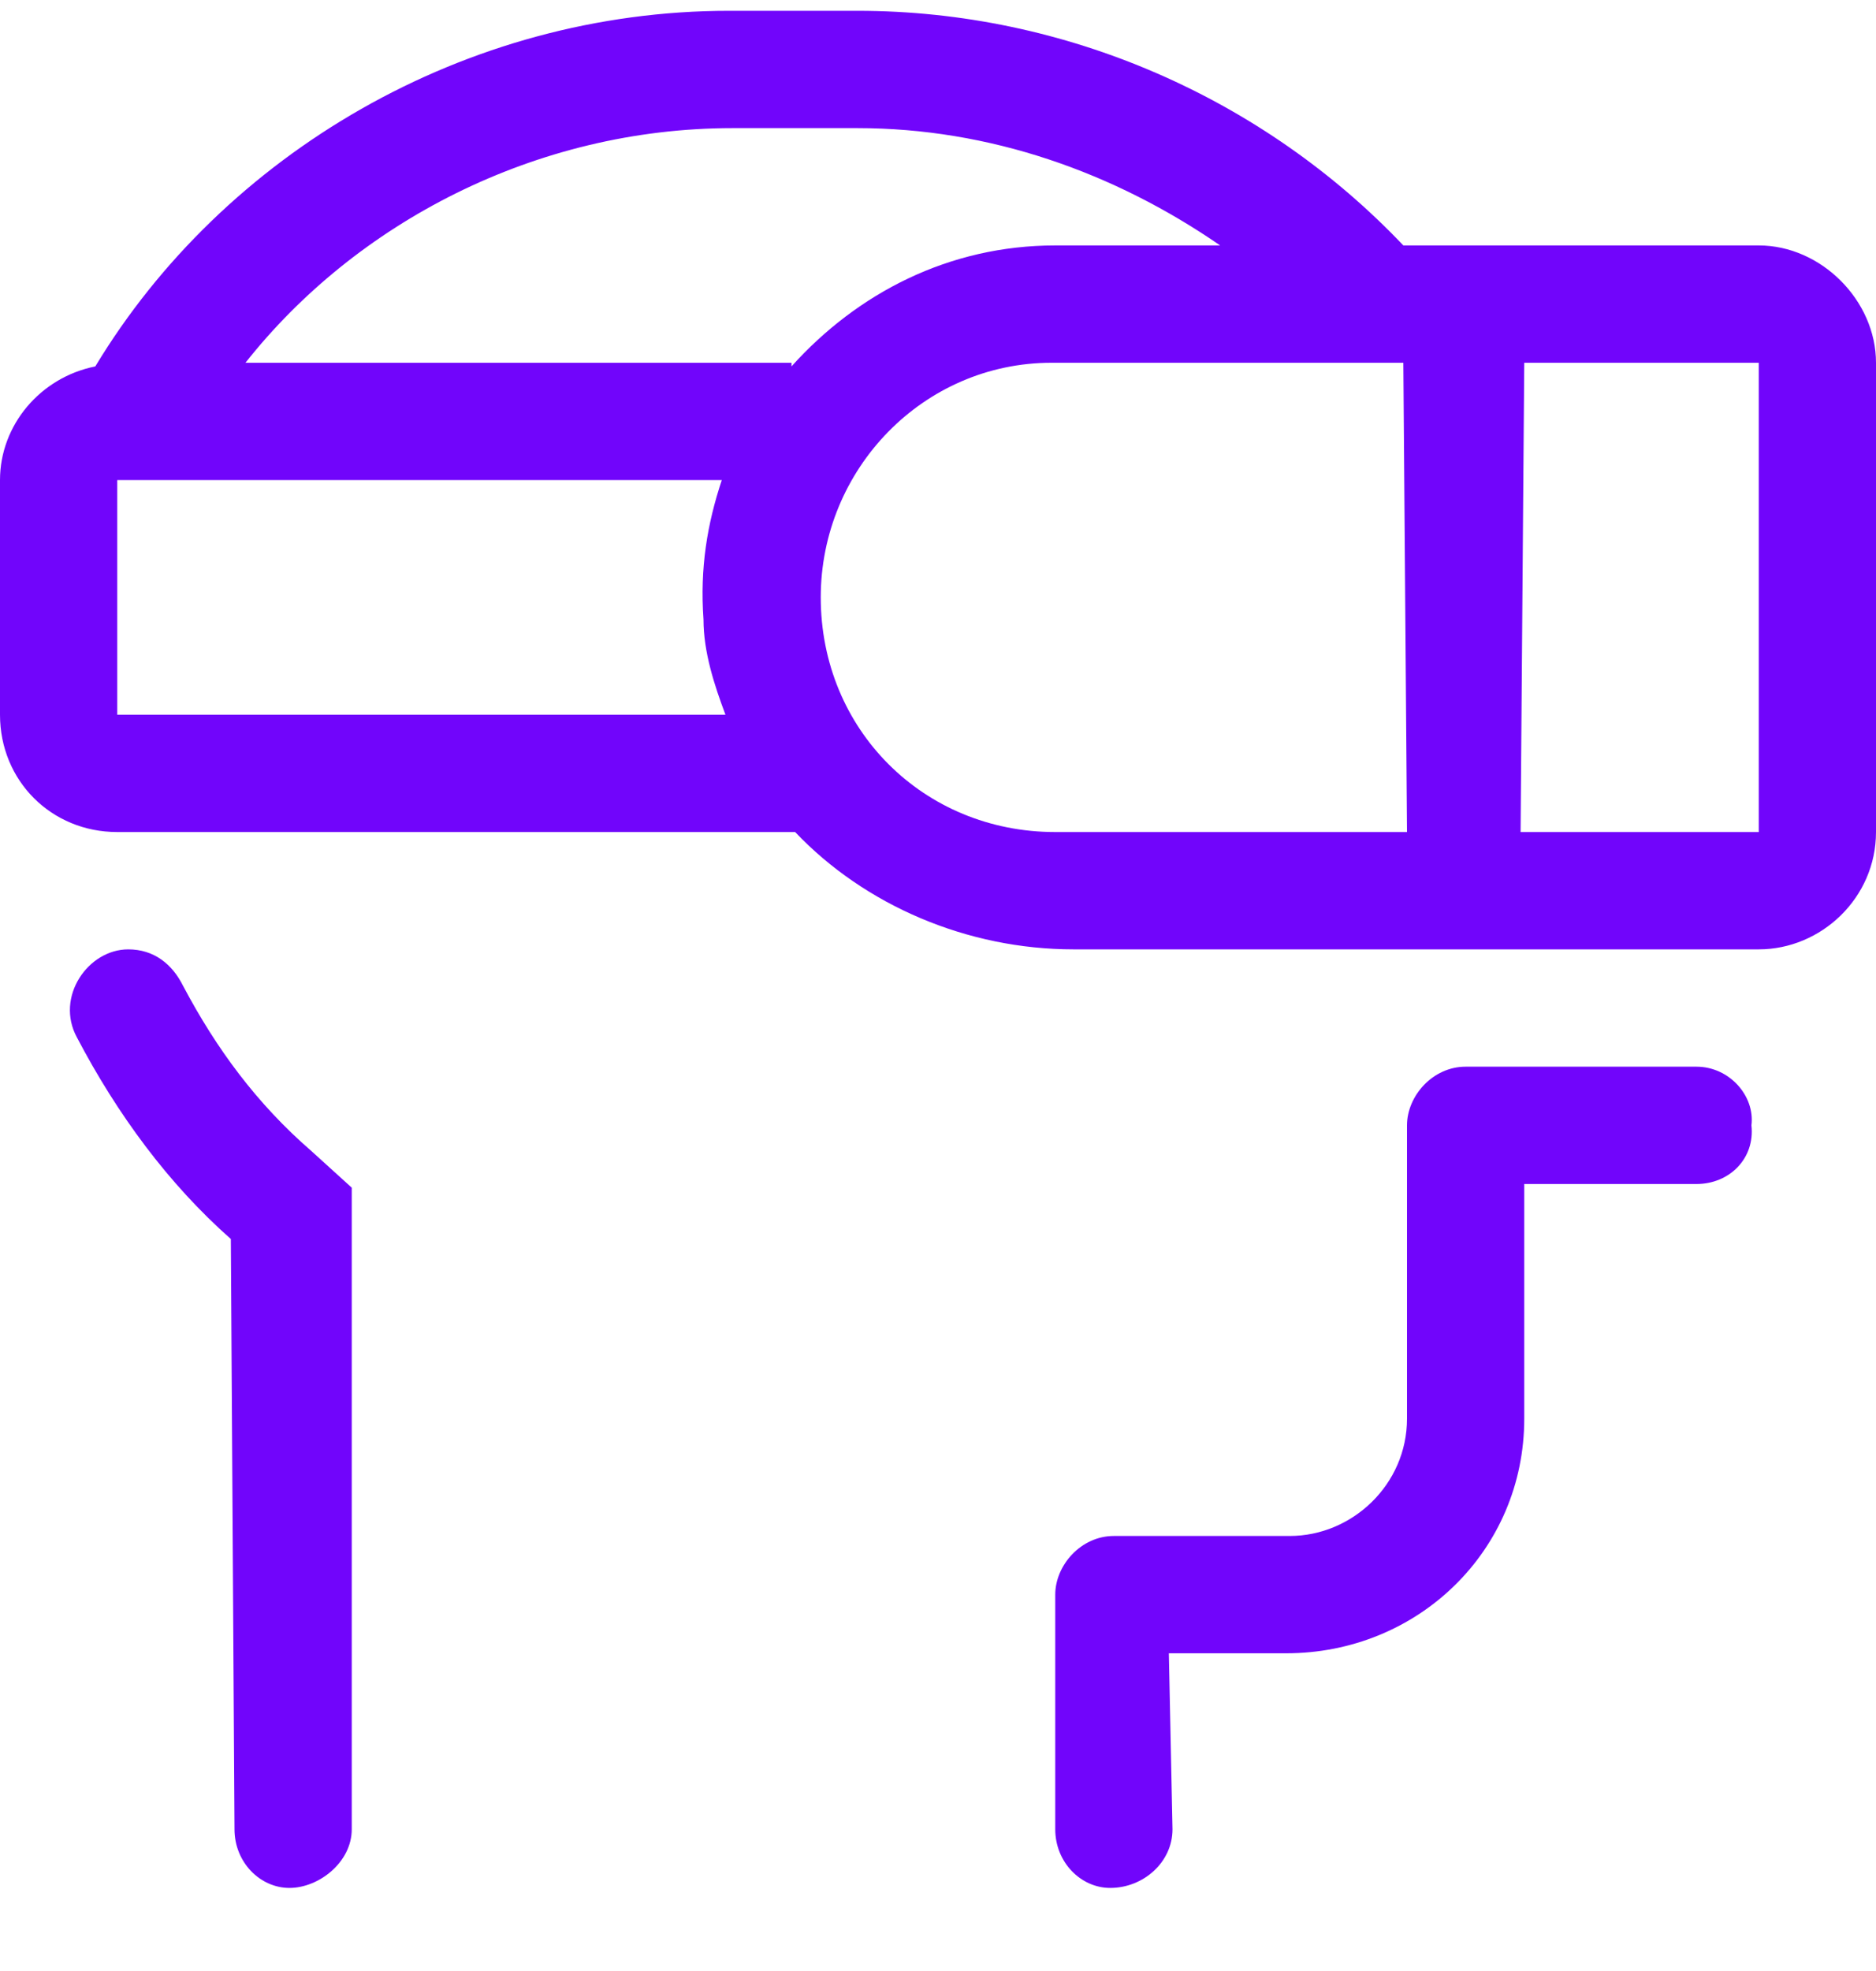 <?xml version="1.0" encoding="UTF-8"?>
<svg xmlns="http://www.w3.org/2000/svg" width="20" height="21" viewBox="0 0 20 21" fill="none">
  <path d="M18.75 2.615C19.414 2.615 20 3.201 20 3.865V8.865C20 9.568 19.414 10.115 18.75 10.115H11.445C10.312 10.115 9.219 9.646 8.477 8.865H8.438H1.25C0.547 8.865 0 8.318 0 7.615V5.115C0 4.529 0.43 4.021 1.016 3.904C2.383 1.639 4.961 0.115 7.773 0.115H9.141C11.367 0.115 13.477 1.053 14.961 2.615H18.75ZM1.25 7.615H7.734C7.617 7.303 7.5 6.951 7.5 6.6C7.461 6.053 7.539 5.584 7.695 5.115H1.25V7.615ZM8.438 3.904C9.141 3.123 10.117 2.615 11.25 2.615H13.008C11.875 1.834 10.547 1.365 9.141 1.365H7.812C5.703 1.365 3.789 2.381 2.617 3.865H8.438V3.904ZM15 8.865L14.961 3.865H11.211C9.844 3.865 8.75 4.998 8.75 6.365C8.75 7.771 9.844 8.865 11.25 8.865H15ZM18.75 8.865V3.865H16.25L16.211 8.865H18.75ZM1.367 10.115C1.641 10.115 1.836 10.271 1.953 10.506C2.305 11.17 2.734 11.756 3.32 12.264L3.75 12.654V19.49C3.75 19.842 3.398 20.115 3.086 20.115C2.773 20.115 2.5 19.842 2.5 19.49L2.461 13.201C1.797 12.615 1.25 11.873 0.82 11.053C0.586 10.623 0.938 10.115 1.367 10.115ZM15 11.99C15 11.678 15.273 11.365 15.625 11.365H18.086C18.438 11.365 18.711 11.678 18.672 11.99C18.711 12.342 18.438 12.615 18.086 12.615H16.25V15.115C16.25 16.521 15.117 17.615 13.711 17.615H12.461L12.5 19.49C12.5 19.842 12.188 20.115 11.836 20.115C11.523 20.115 11.25 19.842 11.25 19.49V16.99C11.25 16.678 11.523 16.365 11.875 16.365H13.75C14.414 16.365 15 15.818 15 15.115V11.99Z" fill="#7105FB"></path>
</svg>
